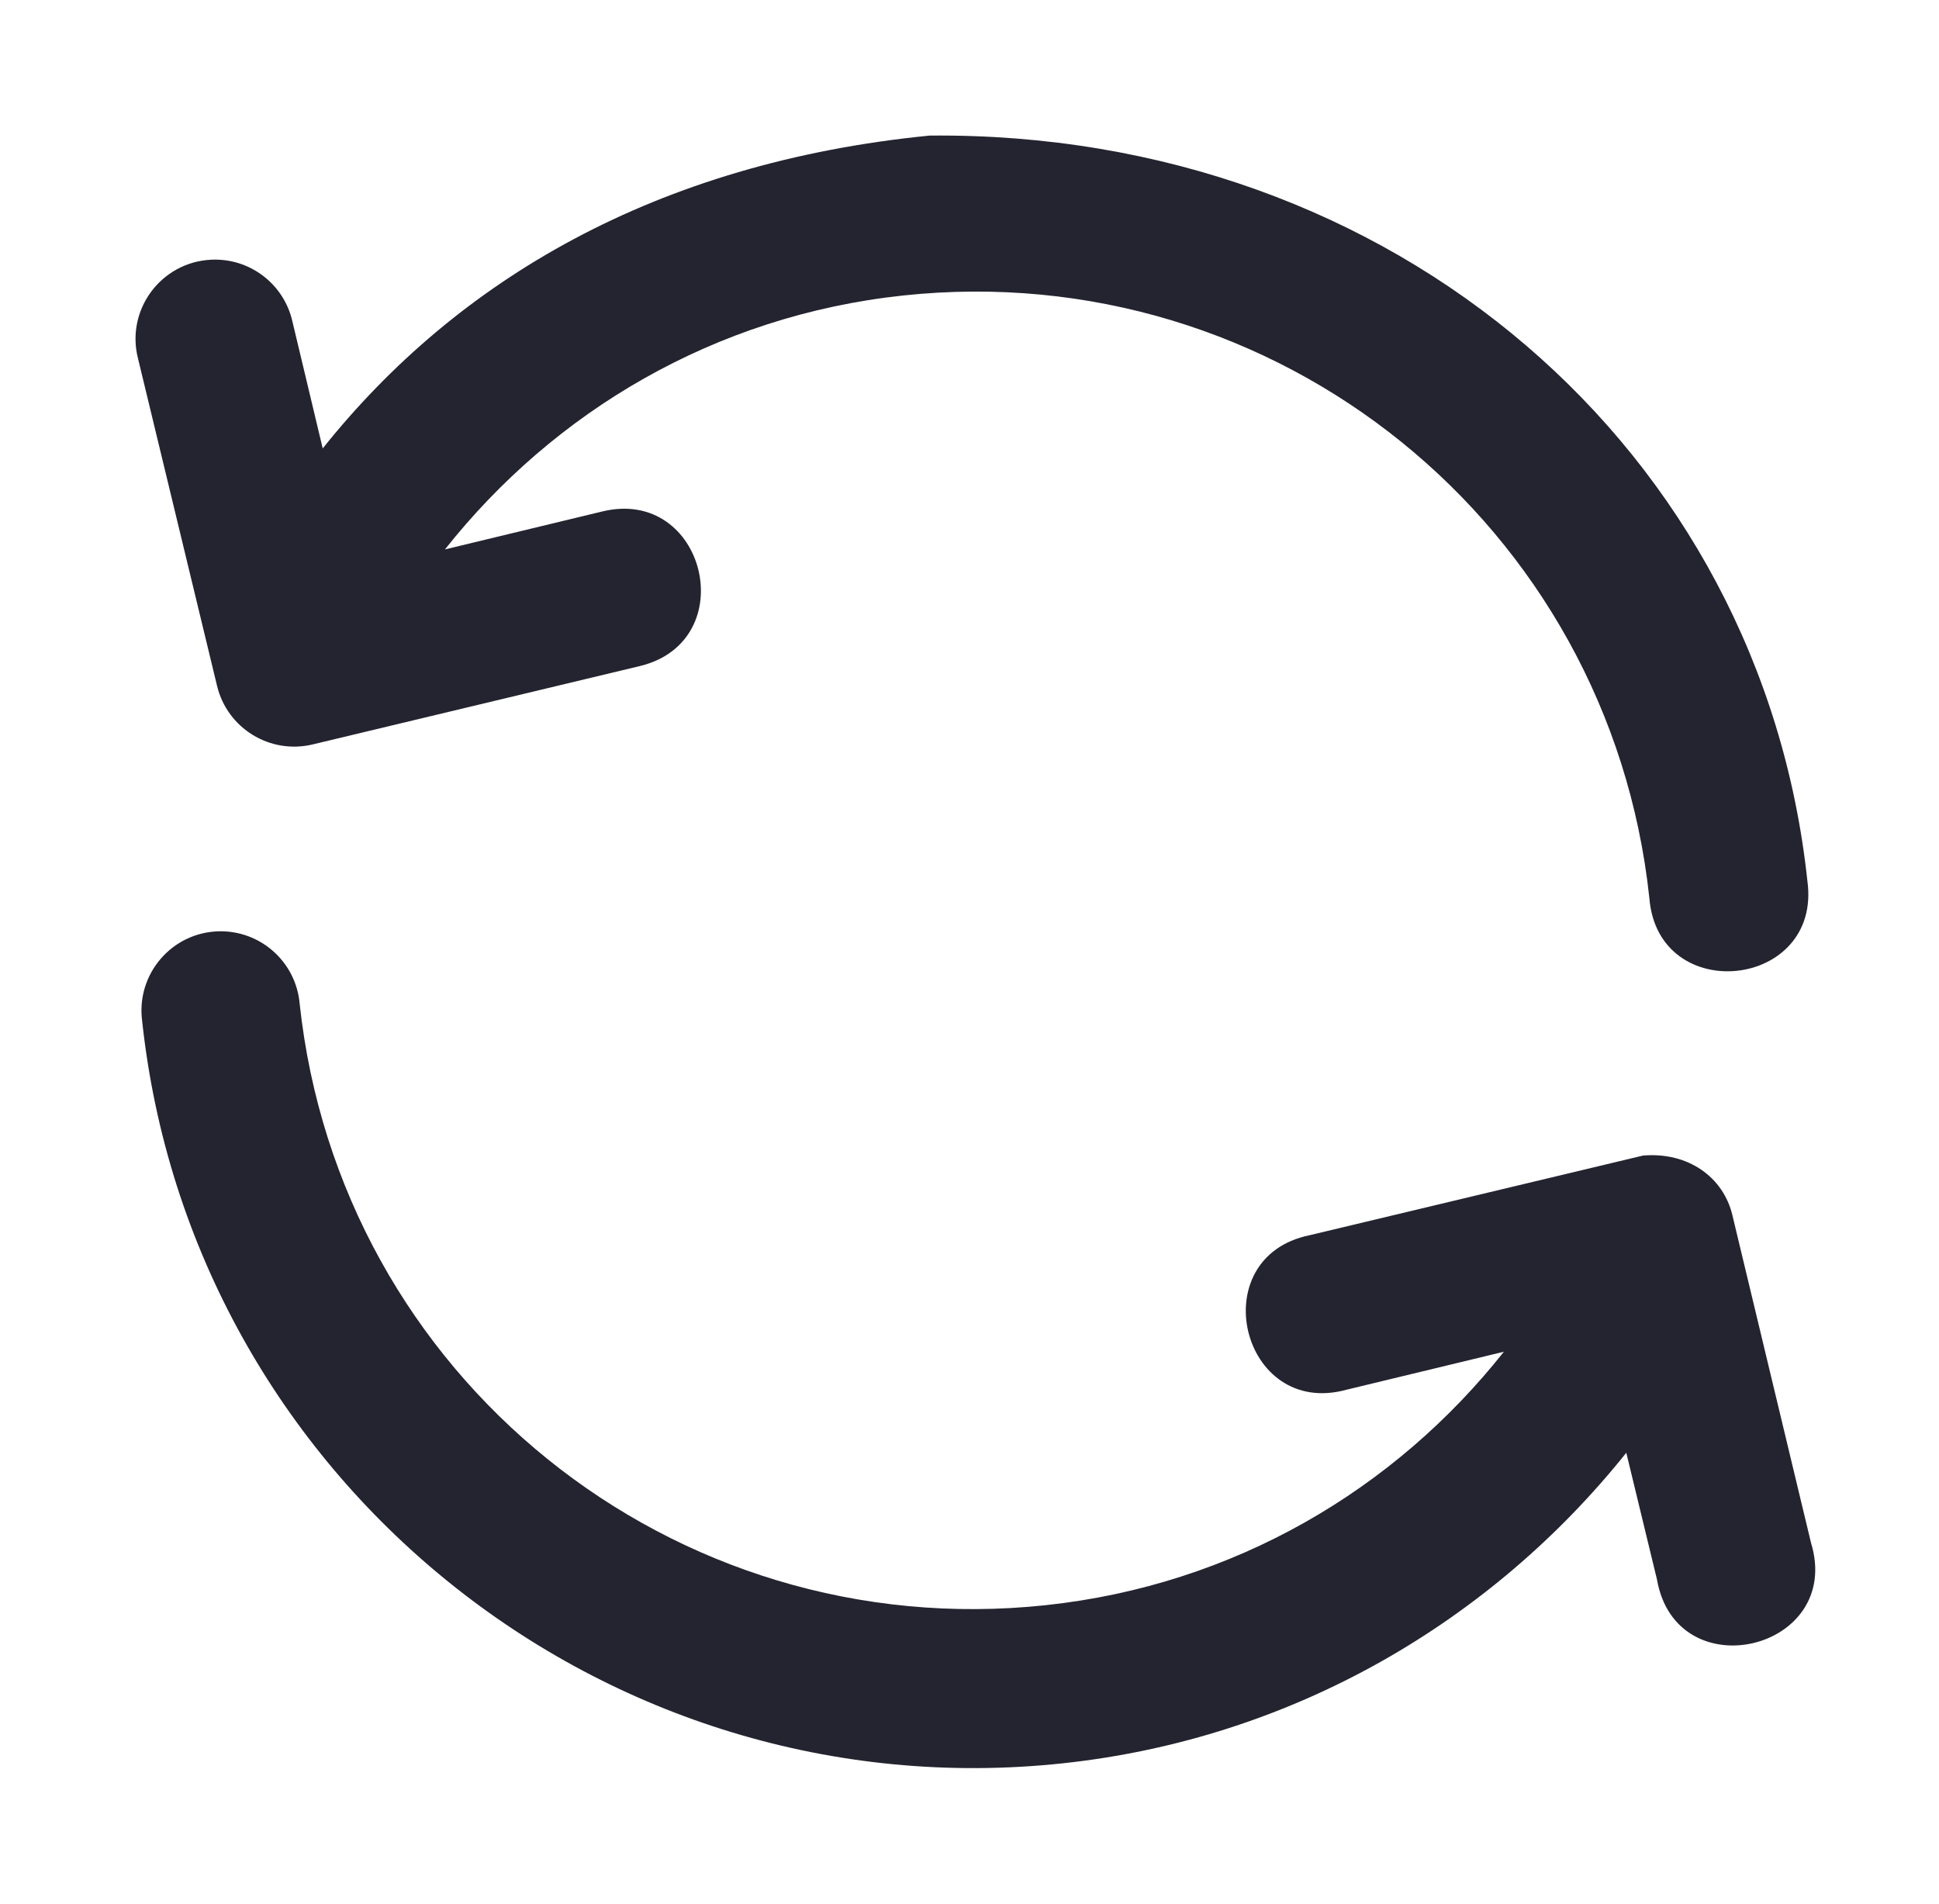 <svg width="55" height="54" viewBox="0 0 55 54" fill="none" xmlns="http://www.w3.org/2000/svg">
<path d="M9.154 12.72L8.297 9.13C8.06 8.058 7.086 7.314 5.99 7.367C4.565 7.435 3.56 8.793 3.916 10.175L6.157 19.457C6.448 20.661 7.658 21.404 8.864 21.118L18.15 18.894C21.073 18.185 20.01 13.799 17.086 14.508L12.621 15.585C15.712 11.681 20.267 8.954 25.62 8.382C36.206 7.252 45.654 14.887 46.784 25.473C47.028 28.558 51.687 28.055 51.267 24.99C49.965 12.799 39.587 3.72 26.37 3.846C18.61 4.613 12.969 7.942 9.154 12.72ZM37.147 35.039C34.103 35.663 35.202 40.246 38.197 39.421L42.658 38.344C39.567 42.246 35.013 44.962 29.659 45.534C19.073 46.664 9.63 39.046 8.499 28.461C8.391 27.283 7.388 26.39 6.205 26.418C4.876 26.451 3.866 27.625 4.03 28.944C5.419 41.948 17.134 51.409 30.138 50.02C36.68 49.322 42.315 45.982 46.13 41.21L47 44.804C47.548 47.951 52.305 46.812 51.368 43.758L49.14 34.473C48.887 33.402 47.896 32.671 46.606 32.779L37.147 35.039Z" fill="#242430"/>
</svg>
